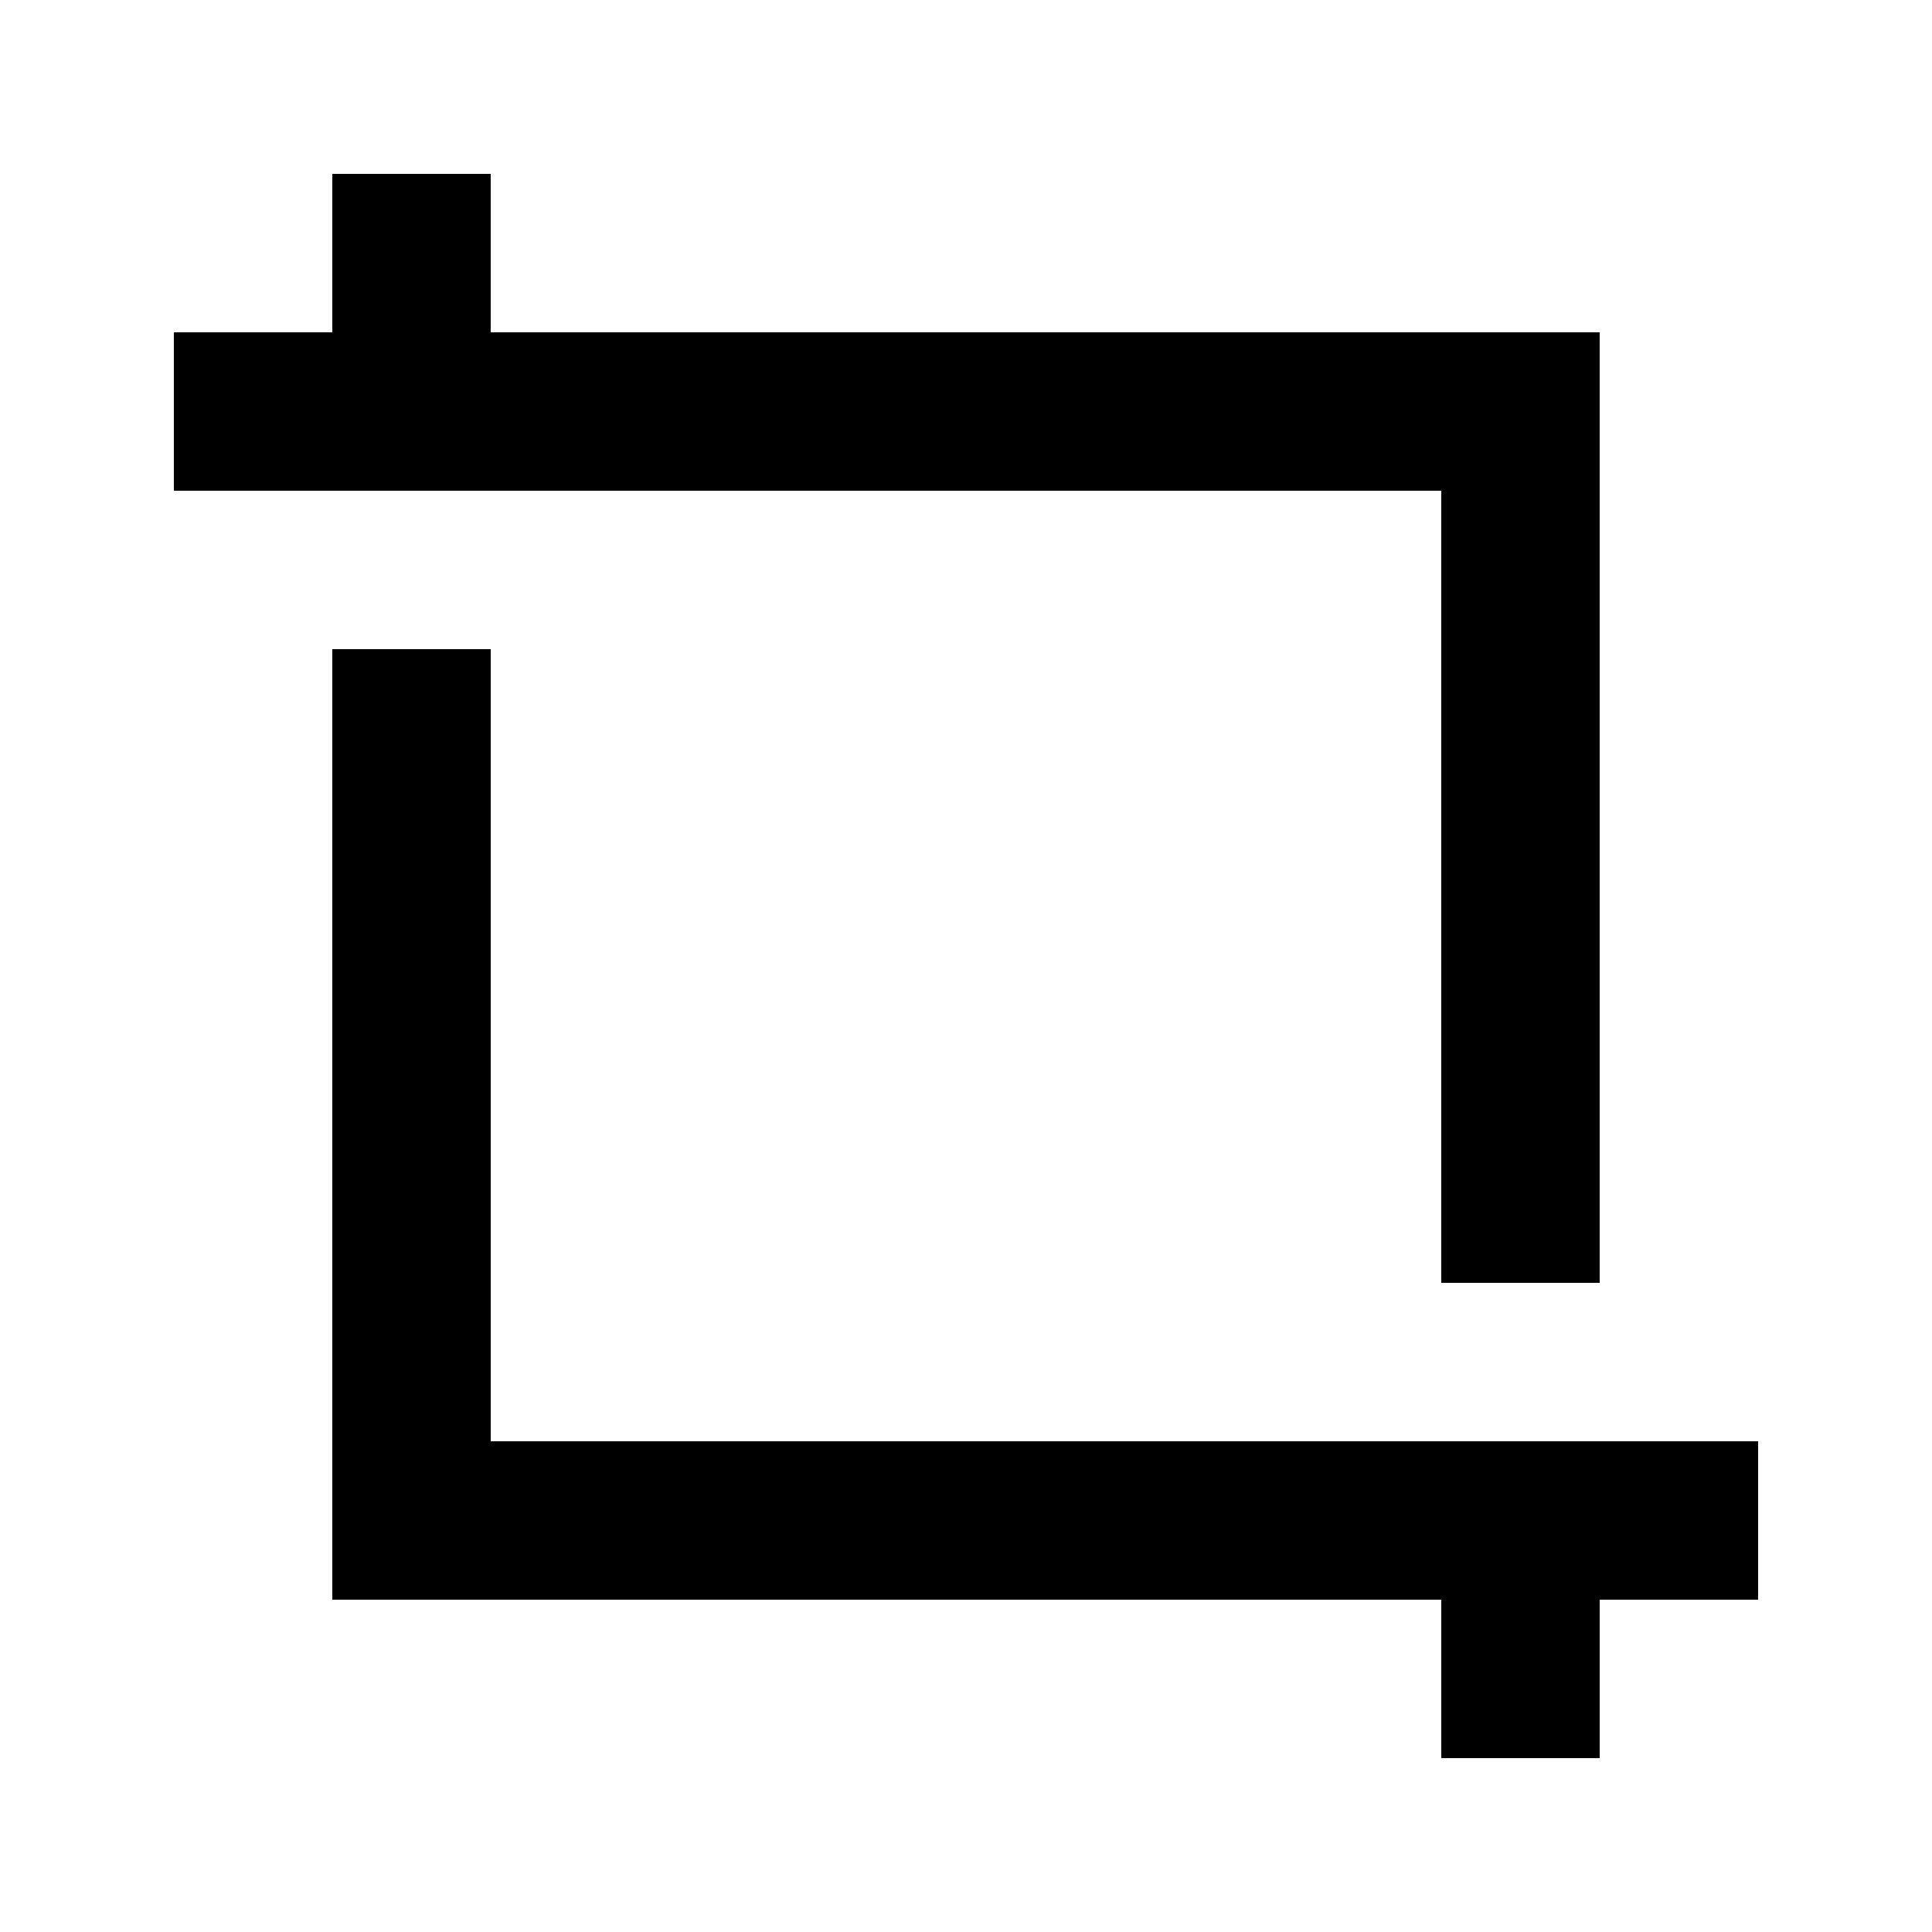 <?xml version="1.0" encoding="UTF-8"?>
<!-- Uploaded to: SVG Repo, www.svgrepo.com, Generator: SVG Repo Mixer Tools -->
<svg fill="#000000" width="800px" height="800px" version="1.1" viewBox="144 144 512 512" xmlns="http://www.w3.org/2000/svg">
 <path d="m232.06 190.08v41.984h-41.984v41.984h335.87v209.92h41.984v-251.91h-293.89v-41.984zm0 125.95v251.91h293.89v41.984h41.984v-41.984h41.984v-41.984h-335.87v-209.92z"/>
</svg>